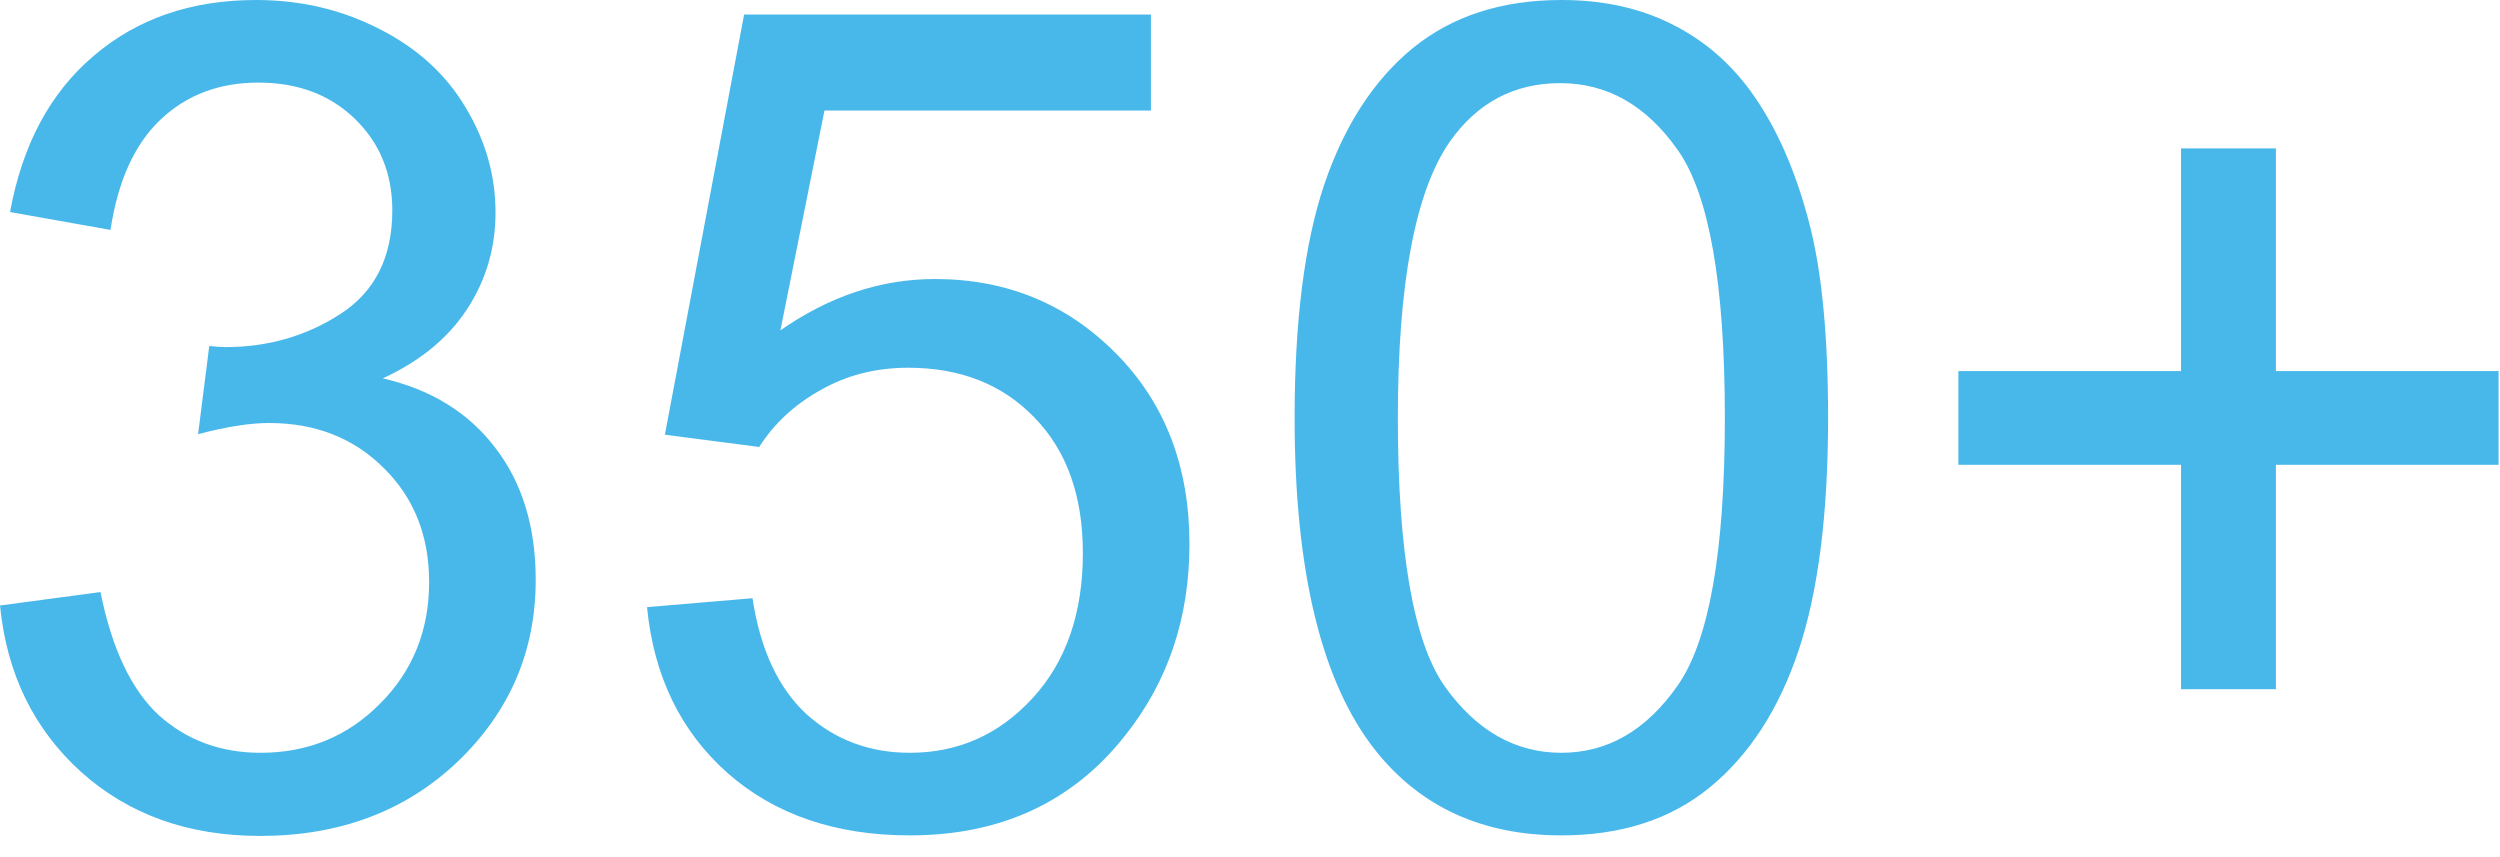 <?xml version="1.0"?>
<svg xmlns="http://www.w3.org/2000/svg" width="105" height="36" viewBox="0 0 105 36" fill="none">
  <path d="M0 25.43L4.219 24.867C4.703 27.258 5.523 28.984 6.68 30.047 7.852 31.094 9.273 31.617 10.945 31.617 12.93 31.617 14.602 30.93 15.961 29.555 17.336 28.18 18.023 26.477 18.023 24.445 18.023 22.508 17.391 20.914 16.125 19.664 14.859 18.398 13.25 17.766 11.297 17.766 10.5 17.766 9.508 17.922 8.32 18.234L8.789 14.531C9.07 14.562 9.297 14.578 9.469 14.578 11.266 14.578 12.883 14.109 14.32 13.172 15.758 12.234 16.477 10.789 16.477 8.836 16.477 7.289 15.953 6.008 14.906 4.992 13.859 3.977 12.508 3.469 10.852 3.469 9.211 3.469 7.844 3.984 6.75 5.016 5.656 6.047 4.953 7.594 4.641 9.656L.422 8.906C.938 6.078 2.109 3.891 3.938 2.344 5.766.781 8.039 0 10.758 0 12.633 0 14.359.406 15.938 1.219 17.516 2.016 18.719 3.109 19.547 4.5 20.391 5.891 20.812 7.367 20.812 8.93 20.812 10.414 20.414 11.766 19.617 12.984 18.82 14.203 17.641 15.172 16.078 15.891 18.109 16.359 19.688 17.336 20.812 18.82 21.938 20.289 22.5 22.133 22.5 24.352 22.5 27.352 21.406 29.898 19.219 31.992 17.031 34.07 14.266 35.109 10.922 35.109 7.906 35.109 5.398 34.211 3.398 32.414 1.414 30.617.281 28.289 0 25.43zM27.175 25.5L31.605 25.125C31.933 27.281 32.691 28.906 33.878 30 35.082 31.078 36.527 31.617 38.214 31.617 40.246 31.617 41.964 30.852 43.371 29.32 44.777 27.789 45.48 25.758 45.48 23.227 45.48 20.82 44.8 18.922 43.441 17.531 42.097 16.141 40.332 15.445 38.144 15.445 36.785 15.445 35.558 15.758 34.464 16.383 33.371 16.992 32.511 17.789 31.886 18.773L27.925 18.258 31.253.609H48.339V4.641H34.628L32.777 13.875C34.839 12.438 37.003 11.719 39.269 11.719 42.269 11.719 44.8 12.758 46.863 14.836 48.925 16.914 49.957 19.586 49.957 22.852 49.957 25.961 49.05 28.648 47.238 30.914 45.035 33.695 42.027 35.086 38.214 35.086 35.089 35.086 32.535 34.211 30.55 32.461 28.582 30.711 27.457 28.391 27.175 25.5zM54.374 17.555C54.374 13.492 54.788 10.227 55.616 7.758 56.46 5.273 57.702 3.359 59.343 2.016 60.999.672 63.077 0 65.577 0 67.421 0 69.038.375 70.429 1.125 71.819 1.859 72.968 2.93 73.874 4.336 74.78 5.727 75.491 7.43 76.007 9.445 76.522 11.445 76.78 14.148 76.78 17.555 76.78 21.586 76.366 24.844 75.538 27.328 74.71 29.797 73.468 31.711 71.812 33.07 70.171 34.414 68.093 35.086 65.577 35.086 62.265 35.086 59.663 33.898 57.773 31.523 55.507 28.664 54.374 24.008 54.374 17.555zM58.71 17.555C58.71 23.195 59.366 26.953 60.679 28.828 62.007 30.688 63.64 31.617 65.577 31.617 67.515 31.617 69.14 30.68 70.452 28.805 71.78 26.93 72.444 23.18 72.444 17.555 72.444 11.898 71.78 8.141 70.452 6.281 69.14 4.422 67.499 3.492 65.53 3.492 63.593 3.492 62.046 4.312 60.89 5.953 59.437 8.047 58.71 11.914 58.71 17.555zM91.604 28.945V19.523H82.252V15.586H91.604V6.234H95.588V15.586H104.94V19.523H95.588V28.945H91.604z" fill="#48B8EB"/>
</svg>
